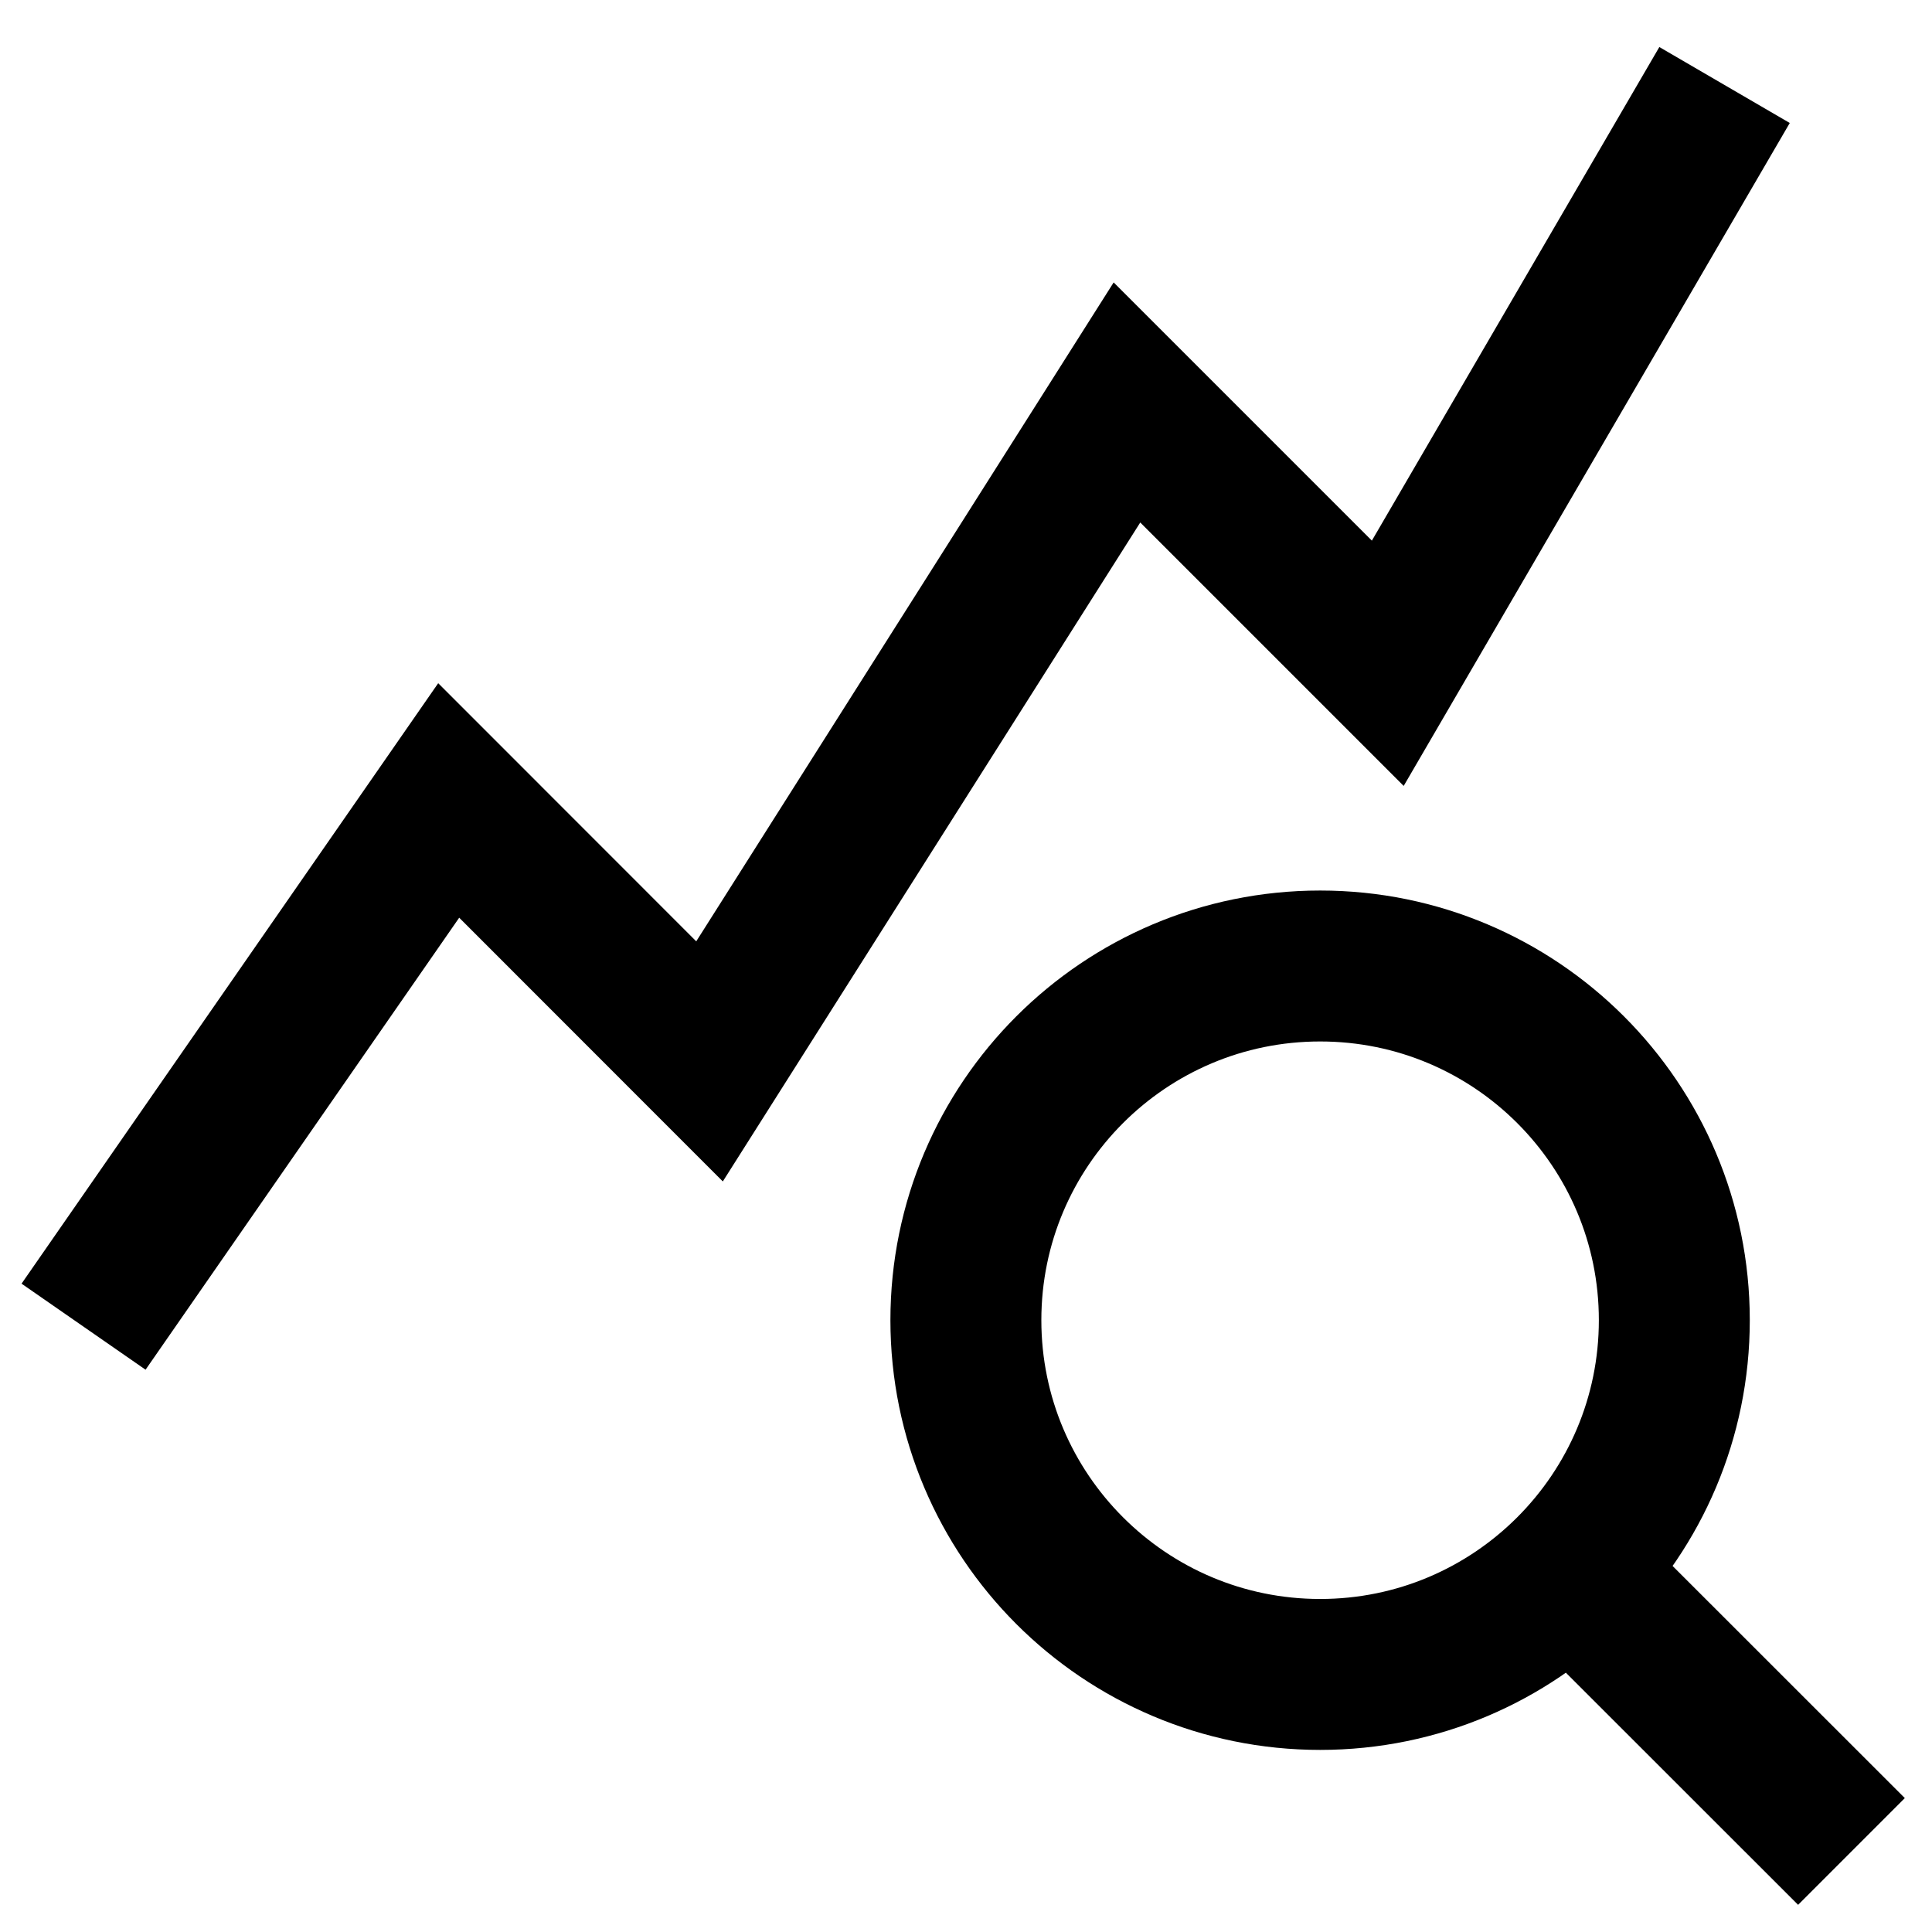 <?xml version="1.0" encoding="UTF-8"?>
<svg width="16" height="16" viewBox="0 0 16 16" fill="none" xmlns="http://www.w3.org/2000/svg">
<g clip-path="url(#clip0_5052_2323)">
<path d="M15.333 15.333L13.007 13.008M0.692 10.987L3.716 6.629L5.876 8.79L9.333 3.333L11.493 5.493L14.282 0.704M13.866 10.933C13.866 12.553 12.553 13.867 10.933 13.867C9.313 13.867 7.999 12.553 7.999 10.933C7.999 9.313 9.313 8 10.933 8C12.553 8 13.866 9.313 13.866 10.933Z" stroke="black" stroke-width="1.25"/>
</g>
<defs>
<clipPath id="clip0_5052_2323">
<rect width="16" height="16" fill="white"/>
</clipPath>
</defs>
</svg>
